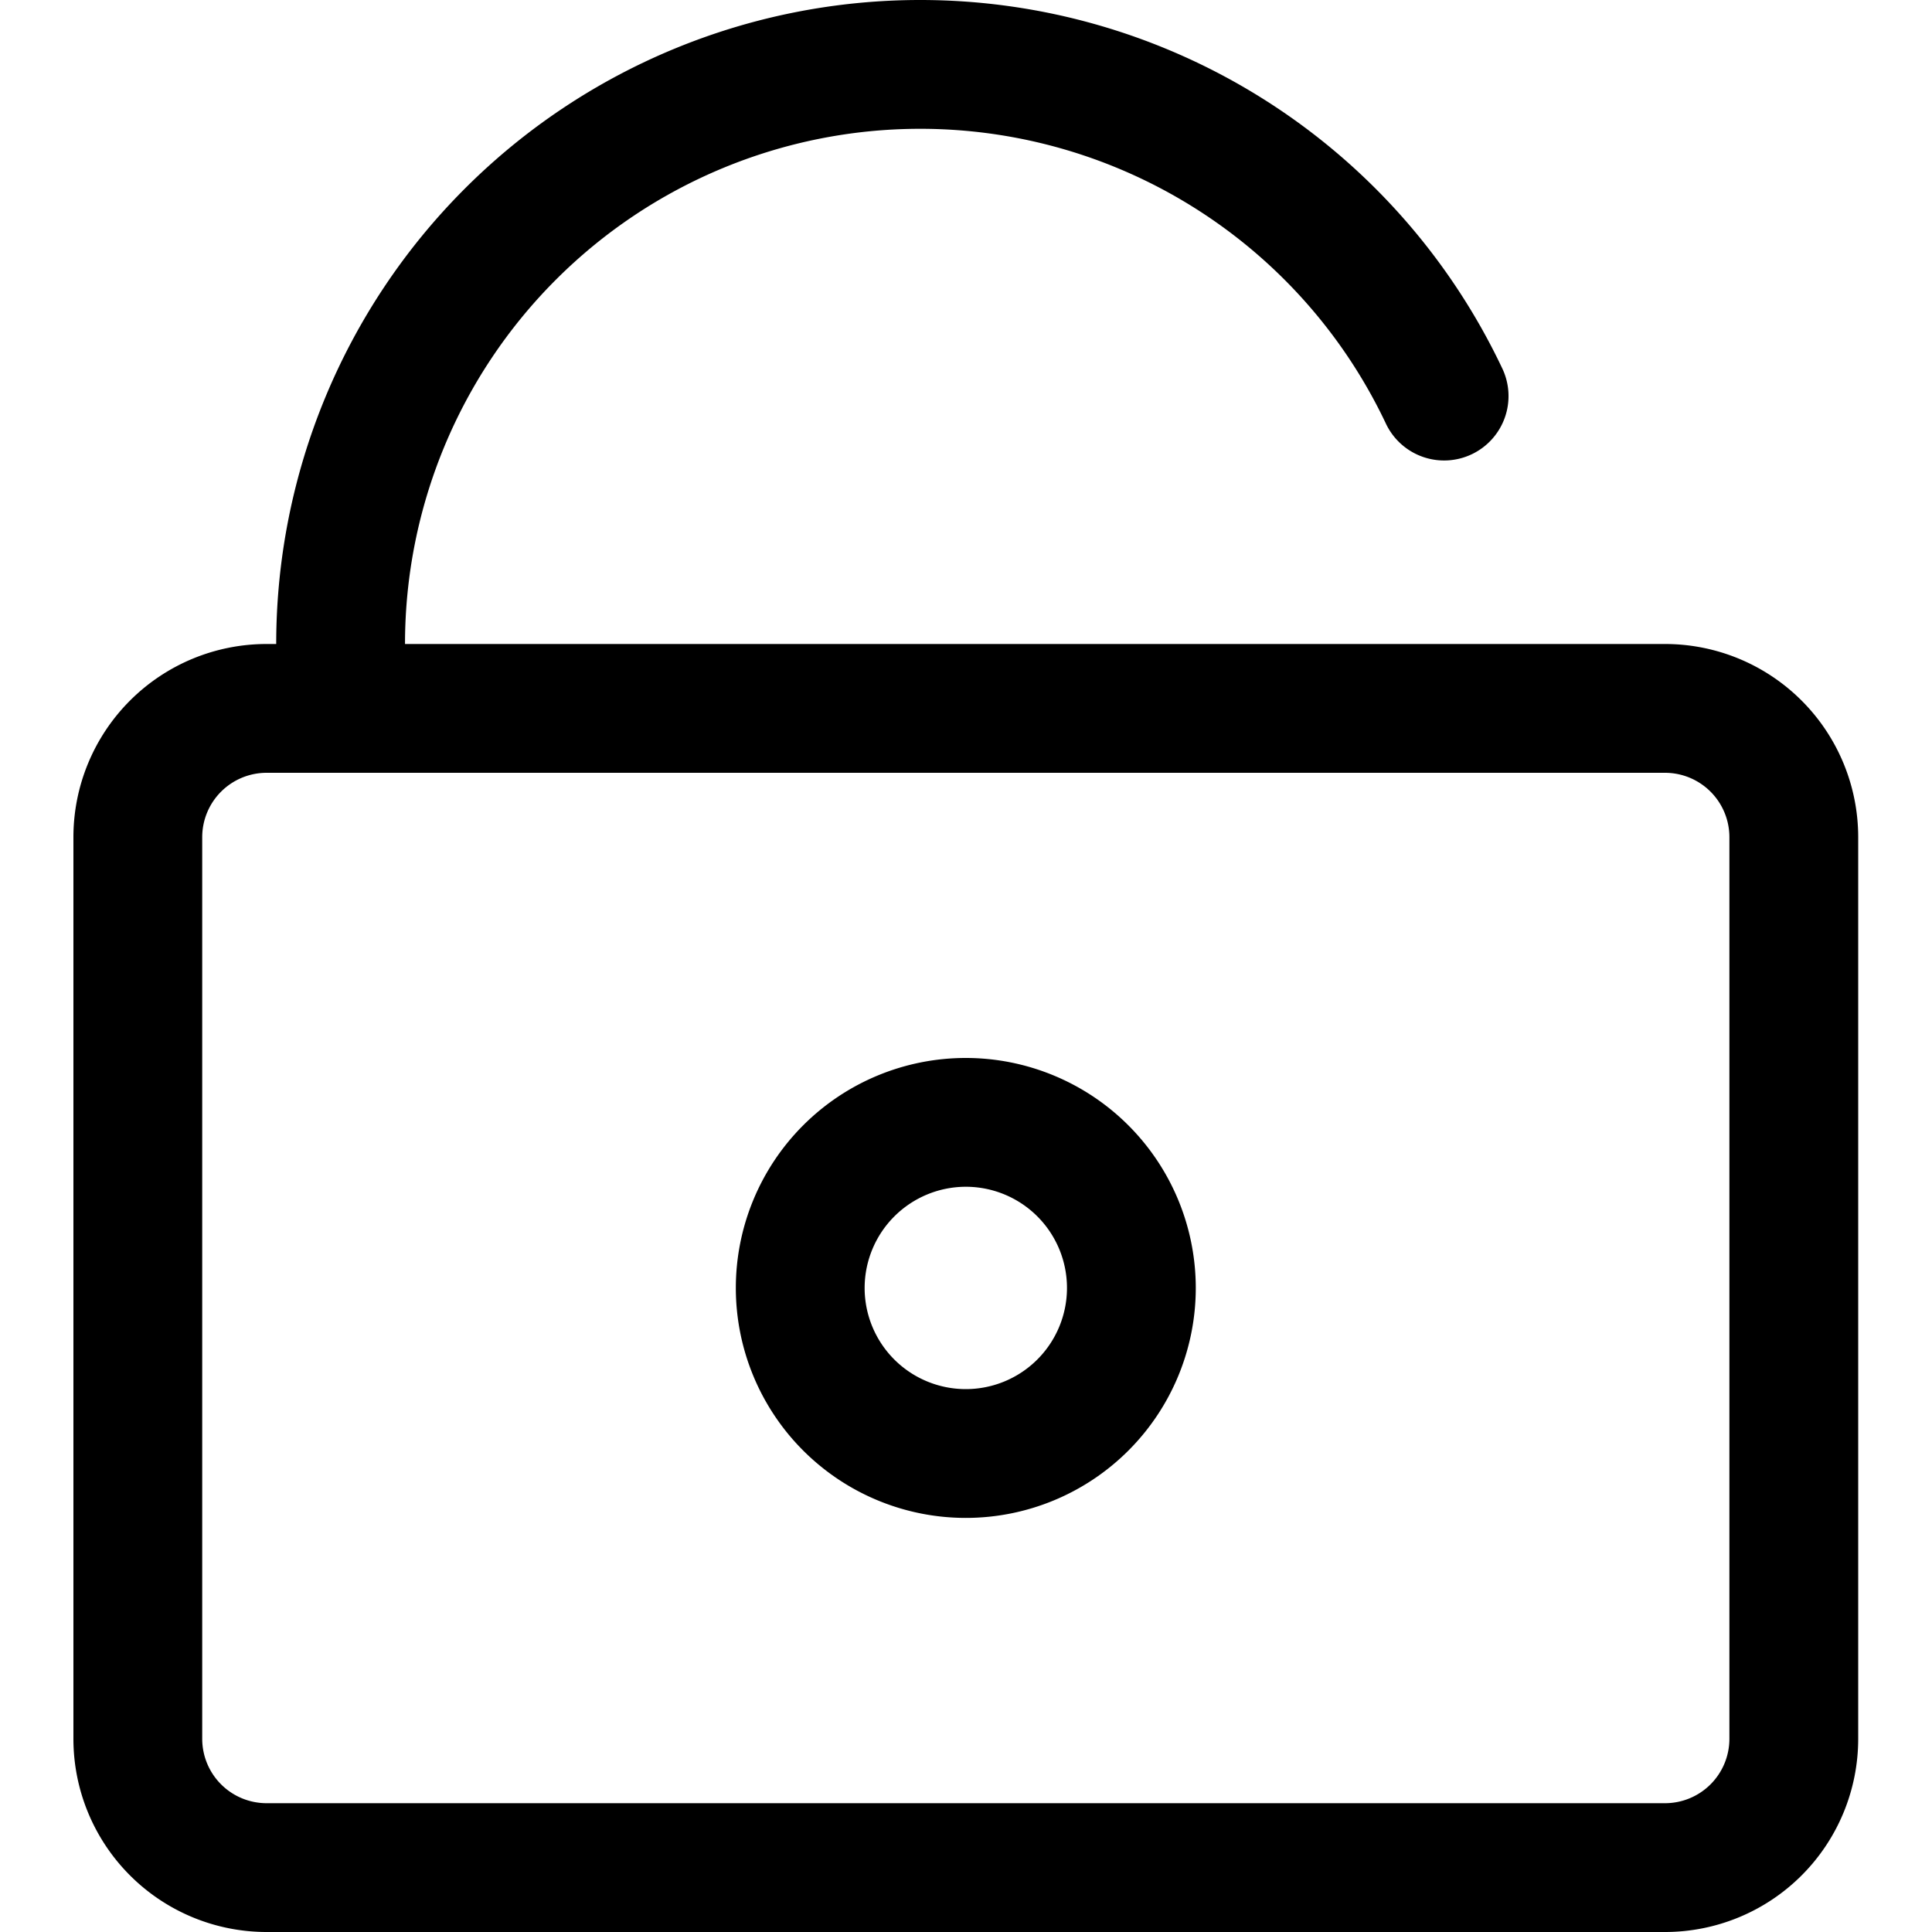 <?xml version="1.0" encoding="utf-8"?><!-- Скачано с сайта svg4.ru / Downloaded from svg4.ru -->
<svg fill="#000000" width="800px" height="800px" viewBox="-1.14 0 30 30" id="_20_-_Unlock" data-name="20 - Unlock" xmlns="http://www.w3.org/2000/svg">
  <path id="Path_204" data-name="Path 204" d="M29.857,28V14a3,3,0,0,0-3-3H5.143a3,3,0,0,0-3,3V28a3,3,0,0,0,3,3H26.857A3,3,0,0,0,29.857,28Zm-2-14V28a1,1,0,0,1-1,1H5.143a1,1,0,0,1-1-1V14a1,1,0,0,1,1-1H26.857A1,1,0,0,1,27.857,14Z" transform="translate(-2.143 -1)" fill-rule="evenodd"/>
  <path id="Path_205" data-name="Path 205" d="M16,17.428A3.571,3.571,0,1,0,19.571,21,3.573,3.573,0,0,0,16,17.428Zm0,2A1.571,1.571,0,1,1,14.429,21,1.573,1.573,0,0,1,16,19.428Z" transform="translate(-2.143 -1)" fill-rule="evenodd"/>
  <path id="Path_206" data-name="Path 206" d="M15.292,1h0a10,10,0,0,0-10,10v1a1,1,0,0,0,.949,1l.051,0,.043-.005a1.022,1.022,0,0,0,.957-1.007V11a8,8,0,0,1,8-8h0A8,8,0,0,1,22.52,7.571a1,1,0,1,0,1.807-.857A10,10,0,0,0,15.292,1Z" transform="translate(-2.143 -1)" fill-rule="evenodd"/>
</svg>
